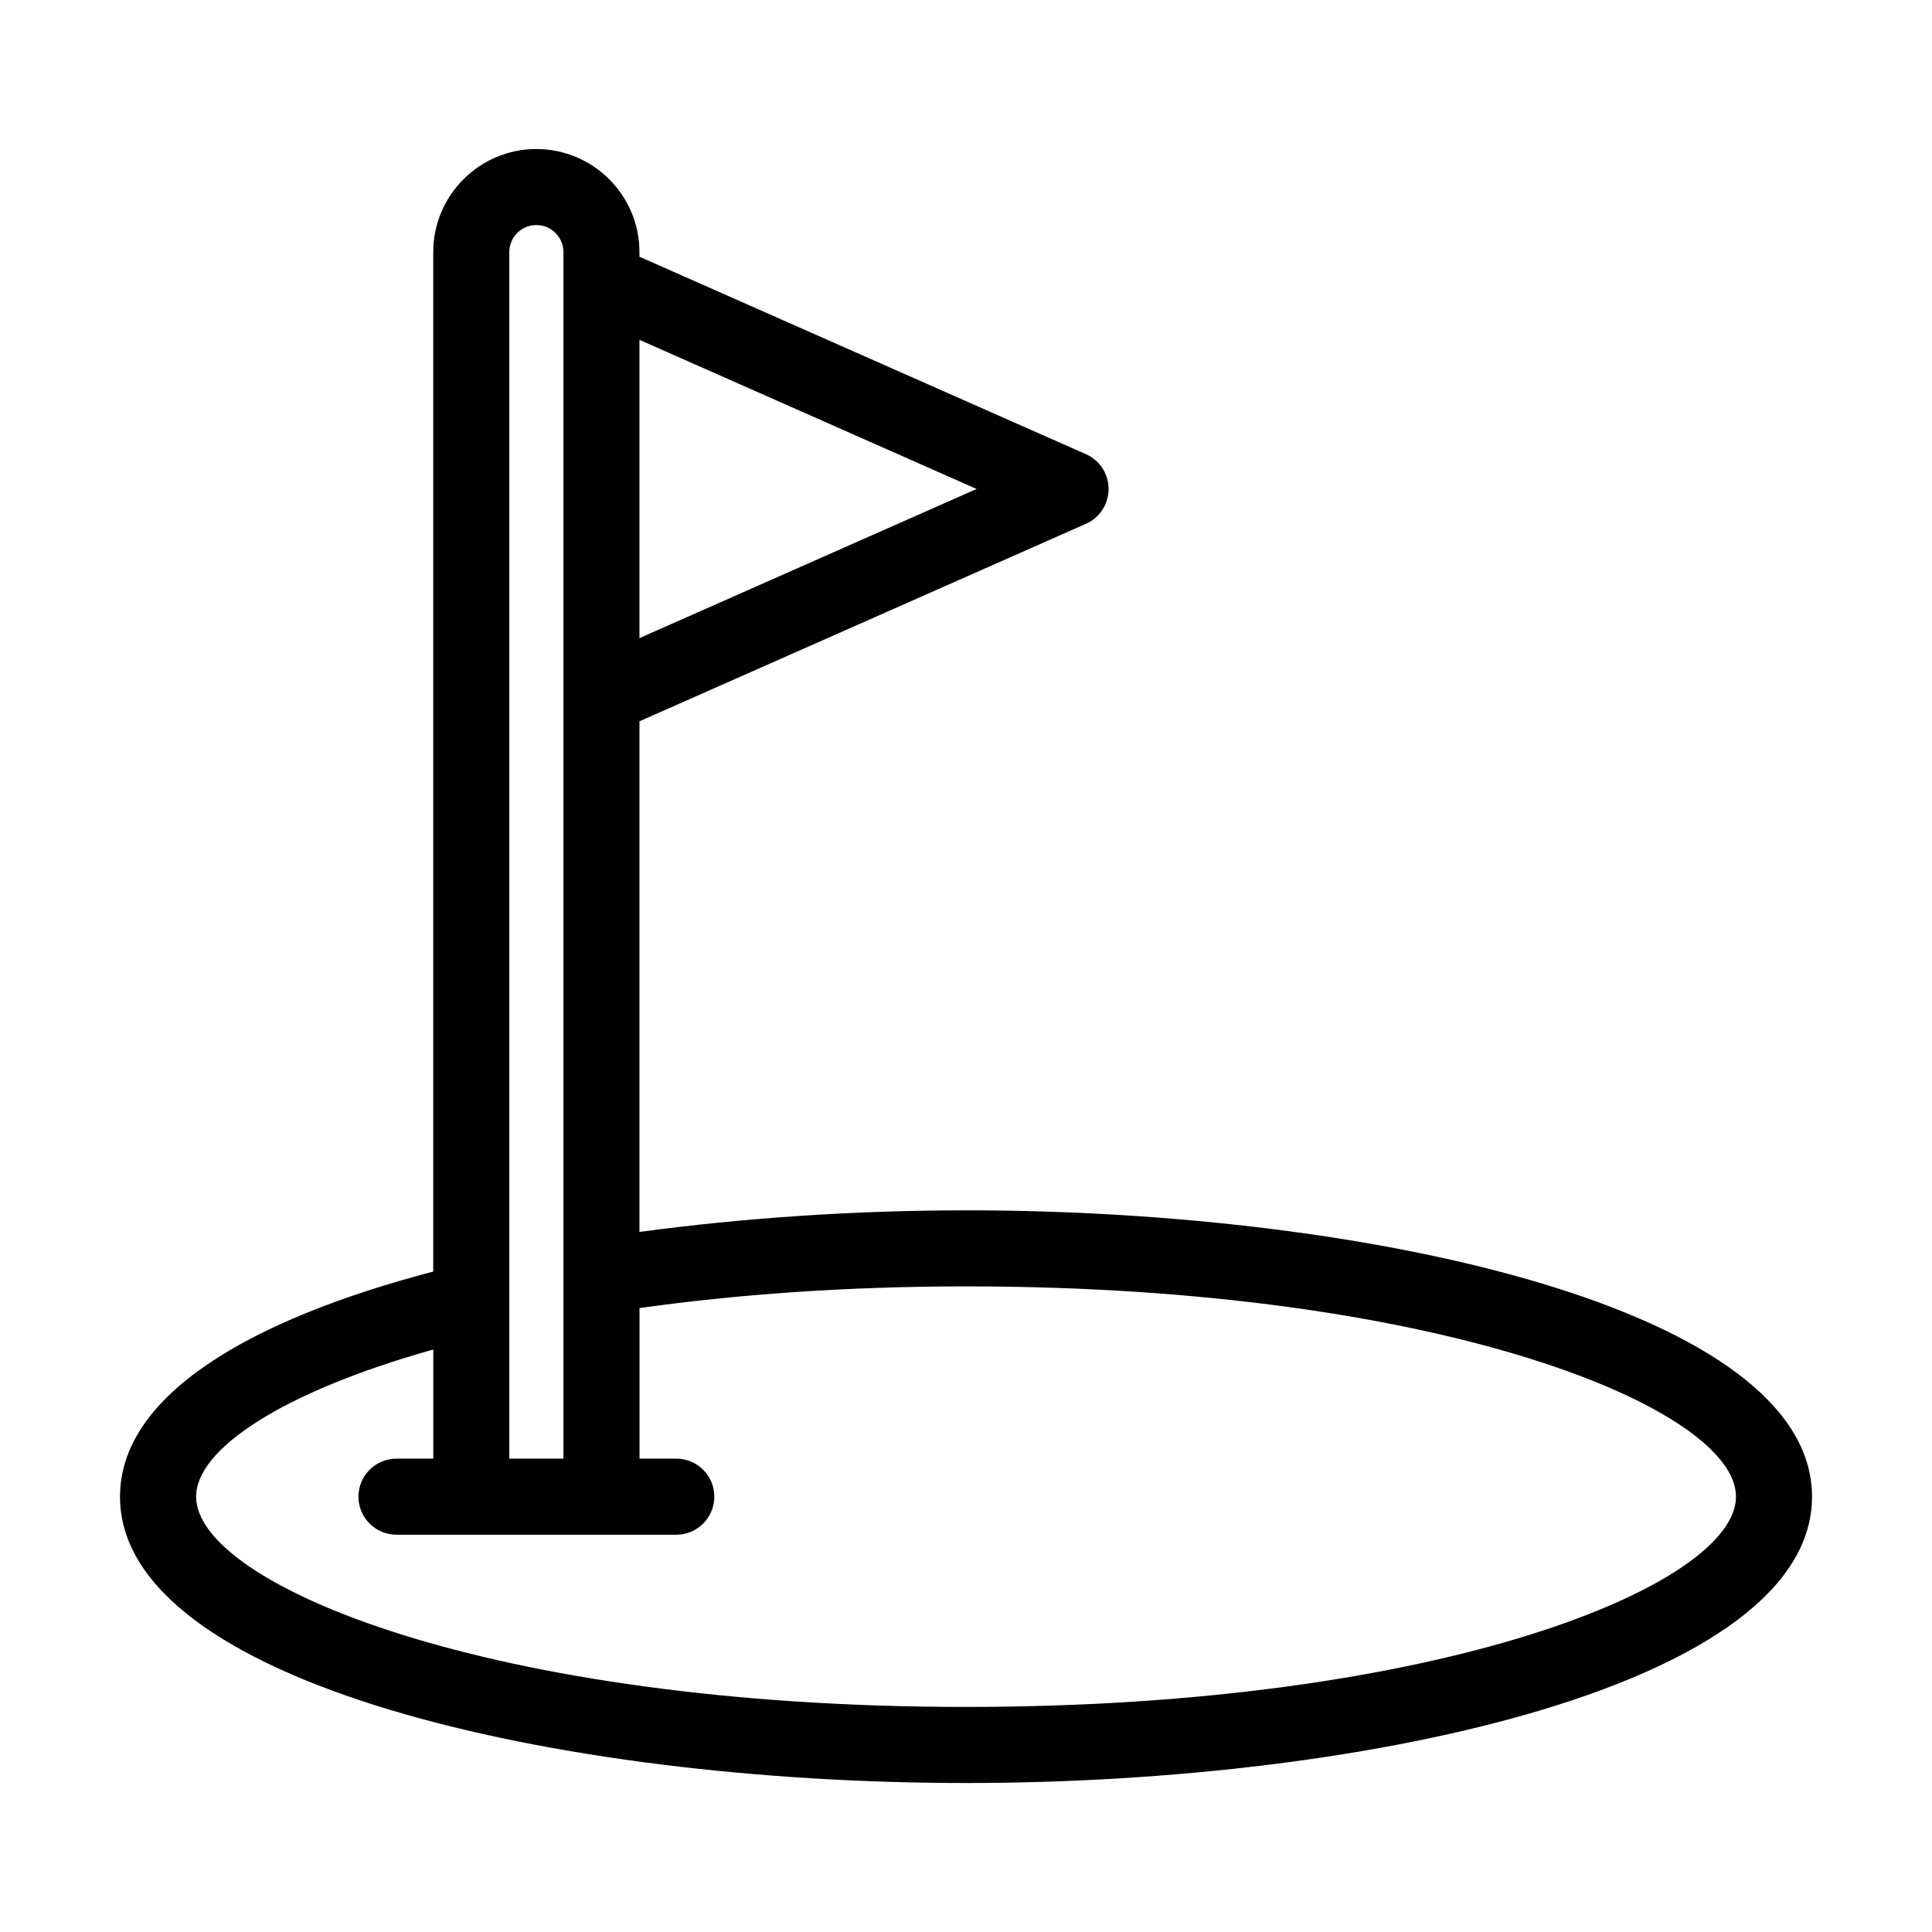 <?xml version="1.0" encoding="UTF-8"?>
<!-- Uploaded to: SVG Repo, www.svgrepo.com, Generator: SVG Repo Mixer Tools -->
<svg fill="#000000" width="800px" height="800px" version="1.1" viewBox="144 144 512 512" xmlns="http://www.w3.org/2000/svg">
 <path d="m400 464.75c-29.152 0-58.746 1.977-86.535 5.723v-135.32l118.34-52.348c3.637-1.613 5.984-5.231 5.984-9.219s-2.336-7.598-5.984-9.211l-118.34-52.344v-1.211c0-15.062-12.262-27.328-27.336-27.328-15.055 0-27.316 12.262-27.316 27.328v270.16c-48.727 12.758-83.008 32.828-83.008 59.66 0 49.293 115.52 75.875 224.2 75.875 108.69 0 224.2-26.59 224.2-75.875 0-49.281-115.5-75.891-224.2-75.891zm2.809-191.17-89.344 39.527v-79.047zm-123.84-62.766c0-3.961 3.203-7.176 7.164-7.176 3.961 0 7.184 3.215 7.184 7.176v319.74h-14.348zm121.04 385.54c-126.43 0-204.04-32.457-204.04-55.723 0-12.504 22.488-27.648 62.855-38.996v28.918l-9.754 0.004c-5.551 0-10.078 4.504-10.078 10.078 0 5.562 4.523 10.078 10.078 10.078h74.152c5.57 0 10.078-4.516 10.078-10.078 0-5.57-4.504-10.078-10.078-10.078h-9.742v-39.91c25.422-3.547 54.281-5.742 86.535-5.742 126.43 0 204.04 32.465 204.04 55.73-0.004 23.266-77.621 55.719-204.05 55.719z"/>
</svg>